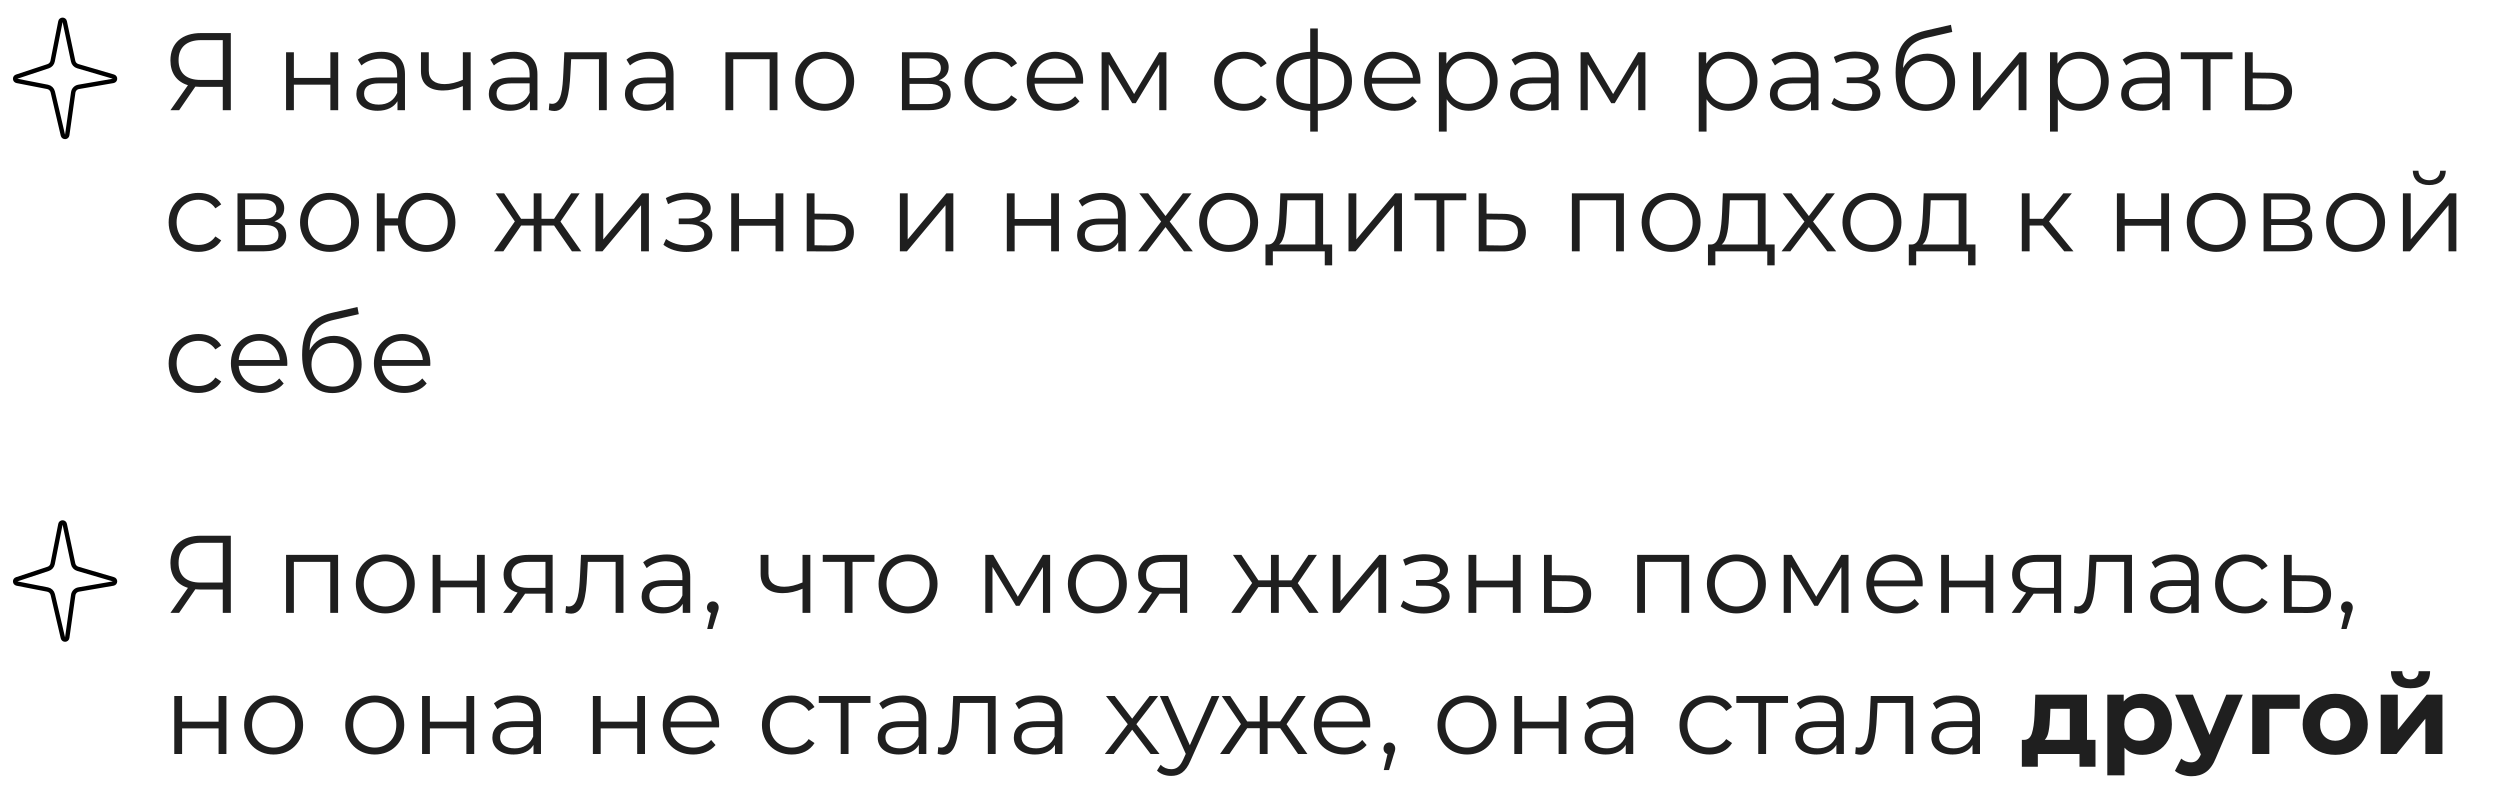 <?xml version="1.0" encoding="UTF-8"?> <svg xmlns="http://www.w3.org/2000/svg" width="567" height="178" viewBox="0 0 567 178" fill="none"><path d="M45.55 7.5H52.35V25H50.525V19.7H45.3C44.95 19.7 44.625 19.675 44.3 19.65L40.625 25H38.65L42.625 19.325C40.075 18.55 38.65 16.55 38.65 13.7C38.65 9.725 41.375 7.5 45.55 7.5ZM40.5 13.65C40.5 16.5 42.2 18.125 45.45 18.125H50.525V9.1H45.625C42.375 9.1 40.5 10.675 40.5 13.65ZM64.879 25V11.85H66.653V17.675H74.928V11.85H76.704V25H74.928V19.2H66.653V25H64.879ZM86.524 11.75C89.924 11.75 91.849 13.45 91.849 16.85V25H90.149V22.95C89.349 24.3 87.799 25.125 85.624 25.125C82.649 25.125 80.824 23.575 80.824 21.3C80.824 19.275 82.124 17.575 85.899 17.575H90.074V16.775C90.074 14.525 88.799 13.3 86.349 13.3C84.649 13.3 83.049 13.9 81.974 14.85L81.174 13.525C82.499 12.4 84.449 11.75 86.524 11.75ZM85.899 23.725C87.899 23.725 89.374 22.775 90.074 21.05V18.9H85.949C83.399 18.9 82.574 19.9 82.574 21.25C82.574 22.775 83.799 23.725 85.899 23.725ZM104.974 11.85H106.749V25H104.974V19.525C103.499 20.175 101.974 20.525 100.499 20.525C97.424 20.525 95.474 19.15 95.474 16.175V11.85H97.249V16.075C97.249 18.075 98.624 19.075 100.824 19.075C102.099 19.075 103.499 18.725 104.974 18.1V11.85ZM116.565 11.75C119.965 11.75 121.89 13.45 121.89 16.85V25H120.19V22.95C119.39 24.3 117.84 25.125 115.665 25.125C112.69 25.125 110.865 23.575 110.865 21.3C110.865 19.275 112.165 17.575 115.94 17.575H120.115V16.775C120.115 14.525 118.84 13.3 116.39 13.3C114.69 13.3 113.09 13.9 112.015 14.85L111.215 13.525C112.54 12.4 114.49 11.75 116.565 11.75ZM115.94 23.725C117.94 23.725 119.415 22.775 120.115 21.05V18.9H115.99C113.44 18.9 112.615 19.9 112.615 21.25C112.615 22.775 113.84 23.725 115.94 23.725ZM127.99 11.85H137.615V25H135.84V13.425H129.54L129.365 16.675C129.14 21.275 128.565 25.175 125.74 25.175C125.34 25.175 124.94 25.1 124.465 24.975L124.59 23.45C124.815 23.5 125.04 23.55 125.215 23.55C127.39 23.55 127.59 20.025 127.765 16.55L127.99 11.85ZM147.436 11.75C150.836 11.75 152.761 13.45 152.761 16.85V25H151.061V22.95C150.261 24.3 148.711 25.125 146.536 25.125C143.561 25.125 141.736 23.575 141.736 21.3C141.736 19.275 143.036 17.575 146.811 17.575H150.986V16.775C150.986 14.525 149.711 13.3 147.261 13.3C145.561 13.3 143.961 13.9 142.886 14.85L142.086 13.525C143.411 12.4 145.361 11.75 147.436 11.75ZM146.811 23.725C148.811 23.725 150.286 22.775 150.986 21.05V18.9H146.861C144.311 18.9 143.486 19.9 143.486 21.25C143.486 22.775 144.711 23.725 146.811 23.725ZM164.529 11.85H176.329V25H174.554V13.425H166.304V25H164.529V11.85ZM187.05 25.125C183.2 25.125 180.35 22.325 180.35 18.425C180.35 14.525 183.2 11.75 187.05 11.75C190.9 11.75 193.725 14.525 193.725 18.425C193.725 22.325 190.9 25.125 187.05 25.125ZM187.05 23.55C189.85 23.55 191.925 21.5 191.925 18.425C191.925 15.35 189.85 13.3 187.05 13.3C184.25 13.3 182.15 15.35 182.15 18.425C182.15 21.5 184.25 23.55 187.05 23.55ZM212.936 18.2C214.761 18.625 215.611 19.7 215.611 21.425C215.611 23.7 213.961 25 210.536 25H204.561V11.85H210.361C213.336 11.85 215.161 13.05 215.161 15.225C215.161 16.7 214.311 17.7 212.936 18.2ZM206.286 13.25V17.7H210.236C212.261 17.7 213.386 16.925 213.386 15.45C213.386 13.975 212.261 13.25 210.236 13.25H206.286ZM210.461 23.6C212.686 23.6 213.861 22.9 213.861 21.325C213.861 19.75 212.861 19.025 210.636 19.025H206.286V23.6H210.461ZM225.521 25.125C221.596 25.125 218.746 22.35 218.746 18.425C218.746 14.5 221.596 11.75 225.521 11.75C227.746 11.75 229.621 12.625 230.671 14.35L229.346 15.25C228.446 13.925 227.046 13.3 225.521 13.3C222.646 13.3 220.546 15.35 220.546 18.425C220.546 21.525 222.646 23.55 225.521 23.55C227.046 23.55 228.446 22.95 229.346 21.625L230.671 22.525C229.621 24.225 227.746 25.125 225.521 25.125ZM245.663 18.425C245.663 18.575 245.638 18.775 245.638 18.975H234.638C234.838 21.725 236.938 23.55 239.813 23.55C241.413 23.55 242.838 22.975 243.838 21.825L244.838 22.975C243.663 24.375 241.838 25.125 239.763 25.125C235.663 25.125 232.863 22.325 232.863 18.425C232.863 14.525 235.588 11.75 239.288 11.75C242.988 11.75 245.663 14.475 245.663 18.425ZM239.288 13.275C236.738 13.275 234.863 15.075 234.638 17.65H243.963C243.738 15.075 241.863 13.275 239.288 13.275ZM262.892 11.85H264.542V25H262.917V14.6L257.592 23.4H256.792L251.467 14.575V25H249.842V11.85H251.642L257.217 21.325L262.892 11.85ZM282.136 25.125C278.211 25.125 275.361 22.35 275.361 18.425C275.361 14.5 278.211 11.75 282.136 11.75C284.361 11.75 286.236 12.625 287.286 14.35L285.961 15.25C285.061 13.925 283.661 13.3 282.136 13.3C279.261 13.3 277.161 15.35 277.161 18.425C277.161 21.525 279.261 23.55 282.136 23.55C283.661 23.55 285.061 22.95 285.961 21.625L287.286 22.525C286.236 24.225 284.361 25.125 282.136 25.125ZM306.629 18.4C306.629 22.525 303.779 24.925 298.879 25.125V29.85H297.154V25.15C292.279 24.95 289.454 22.525 289.454 18.4C289.454 14.325 292.254 11.95 297.154 11.75V6.45H298.879V11.75C303.779 11.975 306.629 14.35 306.629 18.4ZM291.204 18.4C291.204 21.525 293.254 23.35 297.154 23.575V13.325C293.254 13.525 291.204 15.35 291.204 18.4ZM298.879 23.575C302.804 23.375 304.879 21.55 304.879 18.4C304.879 15.325 302.804 13.525 298.879 13.325V23.575ZM322.157 18.425C322.157 18.575 322.132 18.775 322.132 18.975H311.132C311.332 21.725 313.432 23.55 316.307 23.55C317.907 23.55 319.332 22.975 320.332 21.825L321.332 22.975C320.157 24.375 318.332 25.125 316.257 25.125C312.157 25.125 309.357 22.325 309.357 18.425C309.357 14.525 312.082 11.75 315.782 11.75C319.482 11.75 322.157 14.475 322.157 18.425ZM315.782 13.275C313.232 13.275 311.357 15.075 311.132 17.65H320.457C320.232 15.075 318.357 13.275 315.782 13.275ZM333.112 11.75C336.862 11.75 339.662 14.45 339.662 18.425C339.662 22.425 336.862 25.125 333.112 25.125C331.012 25.125 329.212 24.225 328.112 22.525V29.85H326.337V11.85H328.037V14.45C329.112 12.7 330.937 11.75 333.112 11.75ZM332.987 23.55C335.762 23.55 337.887 21.5 337.887 18.425C337.887 15.375 335.762 13.3 332.987 13.3C330.187 13.3 328.087 15.375 328.087 18.425C328.087 21.5 330.187 23.55 332.987 23.55ZM348.177 11.75C351.577 11.75 353.502 13.45 353.502 16.85V25H351.802V22.95C351.002 24.3 349.452 25.125 347.277 25.125C344.302 25.125 342.477 23.575 342.477 21.3C342.477 19.275 343.777 17.575 347.552 17.575H351.727V16.775C351.727 14.525 350.452 13.3 348.002 13.3C346.302 13.3 344.702 13.9 343.627 14.85L342.827 13.525C344.152 12.4 346.102 11.75 348.177 11.75ZM347.552 23.725C349.552 23.725 351.027 22.775 351.727 21.05V18.9H347.602C345.052 18.9 344.227 19.9 344.227 21.25C344.227 22.775 345.452 23.725 347.552 23.725ZM371.527 11.85H373.177V25H371.552V14.6L366.227 23.4H365.427L360.102 14.575V25H358.477V11.85H360.277L365.852 21.325L371.527 11.85ZM392.046 11.75C395.796 11.75 398.596 14.45 398.596 18.425C398.596 22.425 395.796 25.125 392.046 25.125C389.946 25.125 388.146 24.225 387.046 22.525V29.85H385.271V11.85H386.971V14.45C388.046 12.7 389.871 11.75 392.046 11.75ZM391.921 23.55C394.696 23.55 396.821 21.5 396.821 18.425C396.821 15.375 394.696 13.3 391.921 13.3C389.121 13.3 387.021 15.375 387.021 18.425C387.021 21.5 389.121 23.55 391.921 23.55ZM407.112 11.75C410.512 11.75 412.437 13.45 412.437 16.85V25H410.737V22.95C409.937 24.3 408.387 25.125 406.212 25.125C403.237 25.125 401.412 23.575 401.412 21.3C401.412 19.275 402.712 17.575 406.487 17.575H410.662V16.775C410.662 14.525 409.387 13.3 406.937 13.3C405.237 13.3 403.637 13.9 402.562 14.85L401.762 13.525C403.087 12.4 405.037 11.75 407.112 11.75ZM406.487 23.725C408.487 23.725 409.962 22.775 410.662 21.05V18.9H406.537C403.987 18.9 403.162 19.9 403.162 21.25C403.162 22.775 404.387 23.725 406.487 23.725ZM423.543 18.15C425.393 18.575 426.468 19.675 426.468 21.225C426.468 23.6 423.843 25.15 420.568 25.15C418.693 25.15 416.768 24.6 415.368 23.525L415.968 22.2C417.193 23.125 418.893 23.625 420.493 23.625C422.868 23.625 424.643 22.675 424.643 21.075C424.643 19.675 423.293 18.85 421.093 18.85H418.843V17.55H420.993C422.918 17.55 424.268 16.775 424.268 15.475C424.268 14.025 422.718 13.225 420.618 13.225C419.268 13.225 417.818 13.575 416.418 14.3L415.918 12.925C417.543 12.075 419.193 11.7 420.793 11.7C423.793 11.7 426.093 13.075 426.093 15.225C426.093 16.6 425.068 17.65 423.543 18.15ZM437.123 12.175C440.823 12.175 443.423 14.8 443.423 18.6C443.423 22.475 440.723 25.15 436.798 25.15C432.373 25.15 429.923 21.85 429.923 16.5C429.923 10.775 432.098 8.025 436.573 6.975L442.473 5.625L442.773 7.25L437.223 8.525C433.498 9.35 431.798 11.225 431.623 15.425C432.673 13.4 434.648 12.175 437.123 12.175ZM436.848 23.675C439.648 23.675 441.623 21.6 441.623 18.65C441.623 15.725 439.673 13.775 436.848 13.775C434.023 13.775 432.048 15.725 432.048 18.65C432.048 21.6 434.048 23.675 436.848 23.675ZM447.477 25V11.85H449.252V22.3L458.027 11.85H459.602V25H457.827V14.55L449.077 25H447.477ZM471.714 11.75C475.464 11.75 478.264 14.45 478.264 18.425C478.264 22.425 475.464 25.125 471.714 25.125C469.614 25.125 467.814 24.225 466.714 22.525V29.85H464.939V11.85H466.639V14.45C467.714 12.7 469.539 11.75 471.714 11.75ZM471.589 23.55C474.364 23.55 476.489 21.5 476.489 18.425C476.489 15.375 474.364 13.3 471.589 13.3C468.789 13.3 466.689 15.375 466.689 18.425C466.689 21.5 468.789 23.55 471.589 23.55ZM486.779 11.75C490.179 11.75 492.104 13.45 492.104 16.85V25H490.404V22.95C489.604 24.3 488.054 25.125 485.879 25.125C482.904 25.125 481.079 23.575 481.079 21.3C481.079 19.275 482.379 17.575 486.154 17.575H490.329V16.775C490.329 14.525 489.054 13.3 486.604 13.3C484.904 13.3 483.304 13.9 482.229 14.85L481.429 13.525C482.754 12.4 484.704 11.75 486.779 11.75ZM486.154 23.725C488.154 23.725 489.629 22.775 490.329 21.05V18.9H486.204C483.654 18.9 482.829 19.9 482.829 21.25C482.829 22.775 484.054 23.725 486.154 23.725ZM506.33 11.85V13.425H501.355V25H499.58V13.425H494.605V11.85H506.33ZM514.796 16.5C518.096 16.525 519.846 18 519.846 20.7C519.846 23.5 517.946 25.075 514.446 25.025L509.146 25V11.85H510.921V16.45L514.796 16.5ZM514.346 23.675C516.771 23.7 518.046 22.675 518.046 20.7C518.046 18.75 516.796 17.85 514.346 17.825L510.921 17.775V23.625L514.346 23.675ZM45.025 57.125C41.1 57.125 38.25 54.35 38.25 50.425C38.25 46.5 41.1 43.75 45.025 43.75C47.25 43.75 49.125 44.625 50.175 46.35L48.85 47.25C47.95 45.925 46.55 45.3 45.025 45.3C42.15 45.3 40.05 47.35 40.05 50.425C40.05 53.525 42.15 55.55 45.025 55.55C46.55 55.55 47.95 54.95 48.85 53.625L50.175 54.525C49.125 56.225 47.25 57.125 45.025 57.125ZM62.237 50.2C64.062 50.625 64.912 51.7 64.912 53.425C64.912 55.7 63.262 57 59.837 57H53.862V43.85H59.662C62.637 43.85 64.462 45.05 64.462 47.225C64.462 48.7 63.612 49.7 62.237 50.2ZM55.587 45.25V49.7H59.537C61.562 49.7 62.687 48.925 62.687 47.45C62.687 45.975 61.562 45.25 59.537 45.25H55.587ZM59.762 55.6C61.987 55.6 63.162 54.9 63.162 53.325C63.162 51.75 62.162 51.025 59.937 51.025H55.587V55.6H59.762ZM74.747 57.125C70.897 57.125 68.047 54.325 68.047 50.425C68.047 46.525 70.897 43.75 74.747 43.75C78.597 43.75 81.422 46.525 81.422 50.425C81.422 54.325 78.597 57.125 74.747 57.125ZM74.747 55.55C77.547 55.55 79.622 53.5 79.622 50.425C79.622 47.35 77.547 45.3 74.747 45.3C71.947 45.3 69.847 47.35 69.847 50.425C69.847 53.5 71.947 55.55 74.747 55.55ZM96.765 43.75C100.515 43.75 103.29 46.5 103.29 50.425C103.29 54.325 100.515 57.125 96.765 57.125C93.24 57.125 90.565 54.675 90.24 51.15H87.24V57H85.465V43.85H87.24V49.525H90.265C90.665 46.075 93.29 43.75 96.765 43.75ZM96.765 55.575C99.465 55.575 101.54 53.5 101.54 50.425C101.54 47.35 99.465 45.3 96.765 45.3C94.04 45.3 91.99 47.35 91.99 50.425C91.99 53.5 94.04 55.575 96.765 55.575ZM129.714 57L125.664 51.15H122.814V57H121.039V51.15H118.189L114.164 57H112.039L116.764 50.225L112.414 43.85H114.339L118.189 49.625H121.039V43.85H122.814V49.625H125.664L129.539 43.85H131.464L127.114 50.25L131.839 57H129.714ZM135.044 57V43.85H136.819V54.3L145.594 43.85H147.169V57H145.394V46.55L136.644 57H135.044ZM158.637 50.15C160.487 50.575 161.562 51.675 161.562 53.225C161.562 55.6 158.937 57.15 155.662 57.15C153.787 57.15 151.862 56.6 150.462 55.525L151.062 54.2C152.287 55.125 153.987 55.625 155.587 55.625C157.962 55.625 159.737 54.675 159.737 53.075C159.737 51.675 158.387 50.85 156.187 50.85H153.937V49.55H156.087C158.012 49.55 159.362 48.775 159.362 47.475C159.362 46.025 157.812 45.225 155.712 45.225C154.362 45.225 152.912 45.575 151.512 46.3L151.012 44.925C152.637 44.075 154.287 43.7 155.887 43.7C158.887 43.7 161.187 45.075 161.187 47.225C161.187 48.6 160.162 49.65 158.637 50.15ZM165.841 57V43.85H167.616V49.675H175.891V43.85H177.666V57H175.891V51.2H167.616V57H165.841ZM188.612 48.5C191.912 48.525 193.662 50 193.662 52.7C193.662 55.5 191.762 57.075 188.262 57.025L182.962 57V43.85H184.737V48.45L188.612 48.5ZM188.162 55.675C190.587 55.7 191.862 54.675 191.862 52.7C191.862 50.75 190.612 49.85 188.162 49.825L184.737 49.775V55.625L188.162 55.675ZM204.091 57V43.85H205.866V54.3L214.641 43.85H216.216V57H214.441V46.55L205.691 57H204.091ZM228.346 57V43.85H230.121V49.675H238.396V43.85H240.171V57H238.396V51.2H230.121V57H228.346ZM249.991 43.75C253.391 43.75 255.316 45.45 255.316 48.85V57H253.616V54.95C252.816 56.3 251.266 57.125 249.091 57.125C246.116 57.125 244.291 55.575 244.291 53.3C244.291 51.275 245.591 49.575 249.366 49.575H253.541V48.775C253.541 46.525 252.266 45.3 249.816 45.3C248.116 45.3 246.516 45.9 245.441 46.85L244.641 45.525C245.966 44.4 247.916 43.75 249.991 43.75ZM249.366 55.725C251.366 55.725 252.841 54.775 253.541 53.05V50.9H249.416C246.866 50.9 246.041 51.9 246.041 53.25C246.041 54.775 247.266 55.725 249.366 55.725ZM270.542 57H268.517L264.342 51.5L260.142 57H258.142L263.342 50.25L258.392 43.85H260.392L264.342 49L268.292 43.85H270.242L265.292 50.25L270.542 57ZM278.662 57.125C274.812 57.125 271.962 54.325 271.962 50.425C271.962 46.525 274.812 43.75 278.662 43.75C282.512 43.75 285.337 46.525 285.337 50.425C285.337 54.325 282.512 57.125 278.662 57.125ZM278.662 55.55C281.462 55.55 283.537 53.5 283.537 50.425C283.537 47.35 281.462 45.3 278.662 45.3C275.862 45.3 273.762 47.35 273.762 50.425C273.762 53.5 275.862 55.55 278.662 55.55ZM300.082 55.45H302.132V60.175H300.457V57H288.682V60.175H287.007V55.45H287.757C289.707 55.325 290.032 51.8 290.207 48.25L290.382 43.85H300.082V55.45ZM291.832 48.35C291.707 51.35 291.432 54.45 290.107 55.45H298.307V45.425H291.982L291.832 48.35ZM305.841 57V43.85H307.616V54.3L316.391 43.85H317.966V57H316.191V46.55L307.441 57H305.841ZM332.553 43.85V45.425H327.578V57H325.803V45.425H320.828V43.85H332.553ZM341.02 48.5C344.32 48.525 346.07 50 346.07 52.7C346.07 55.5 344.17 57.075 340.67 57.025L335.37 57V43.85H337.145V48.45L341.02 48.5ZM340.57 55.675C342.995 55.7 344.27 54.675 344.27 52.7C344.27 50.75 343.02 49.85 340.57 49.825L337.145 49.775V55.625L340.57 55.675ZM356.5 43.85H368.3V57H366.525V45.425H358.275V57H356.5V43.85ZM379.02 57.125C375.17 57.125 372.32 54.325 372.32 50.425C372.32 46.525 375.17 43.75 379.02 43.75C382.87 43.75 385.695 46.525 385.695 50.425C385.695 54.325 382.87 57.125 379.02 57.125ZM379.02 55.55C381.82 55.55 383.895 53.5 383.895 50.425C383.895 47.35 381.82 45.3 379.02 45.3C376.22 45.3 374.12 47.35 374.12 50.425C374.12 53.5 376.22 55.55 379.02 55.55ZM400.441 55.45H402.491V60.175H400.816V57H389.041V60.175H387.366V55.45H388.116C390.066 55.325 390.391 51.8 390.566 48.25L390.741 43.85H400.441V55.45ZM392.191 48.35C392.066 51.35 391.791 54.45 390.466 55.45H398.666V45.425H392.341L392.191 48.35ZM416.45 57H414.425L410.25 51.5L406.05 57H404.05L409.25 50.25L404.3 43.85H406.3L410.25 49L414.2 43.85H416.15L411.2 50.25L416.45 57ZM424.57 57.125C420.72 57.125 417.87 54.325 417.87 50.425C417.87 46.525 420.72 43.75 424.57 43.75C428.42 43.75 431.245 46.525 431.245 50.425C431.245 54.325 428.42 57.125 424.57 57.125ZM424.57 55.55C427.37 55.55 429.445 53.5 429.445 50.425C429.445 47.35 427.37 45.3 424.57 45.3C421.77 45.3 419.67 47.35 419.67 50.425C419.67 53.5 421.77 55.55 424.57 55.55ZM445.99 55.45H448.04V60.175H446.365V57H434.59V60.175H432.915V55.45H433.665C435.615 55.325 435.94 51.8 436.115 48.25L436.29 43.85H445.99V55.45ZM437.74 48.35C437.615 51.35 437.34 54.45 436.015 55.45H444.215V45.425H437.89L437.74 48.35ZM468.168 57L463.318 51.15H460.318V57H458.543V43.85H460.318V49.625H463.343L467.968 43.85H469.893L464.718 50.225L470.268 57H468.168ZM480.112 57V43.85H481.887V49.675H490.162V43.85H491.937V57H490.162V51.2H481.887V57H480.112ZM502.657 57.125C498.807 57.125 495.957 54.325 495.957 50.425C495.957 46.525 498.807 43.75 502.657 43.75C506.507 43.75 509.332 46.525 509.332 50.425C509.332 54.325 506.507 57.125 502.657 57.125ZM502.657 55.55C505.457 55.55 507.532 53.5 507.532 50.425C507.532 47.35 505.457 45.3 502.657 45.3C499.857 45.3 497.757 47.35 497.757 50.425C497.757 53.5 499.857 55.55 502.657 55.55ZM521.751 50.2C523.576 50.625 524.426 51.7 524.426 53.425C524.426 55.7 522.776 57 519.351 57H513.376V43.85H519.176C522.151 43.85 523.976 45.05 523.976 47.225C523.976 48.7 523.126 49.7 521.751 50.2ZM515.101 45.25V49.7H519.051C521.076 49.7 522.201 48.925 522.201 47.45C522.201 45.975 521.076 45.25 519.051 45.25H515.101ZM519.276 55.6C521.501 55.6 522.676 54.9 522.676 53.325C522.676 51.75 521.676 51.025 519.451 51.025H515.101V55.6H519.276ZM534.261 57.125C530.411 57.125 527.561 54.325 527.561 50.425C527.561 46.525 530.411 43.75 534.261 43.75C538.111 43.75 540.936 46.525 540.936 50.425C540.936 54.325 538.111 57.125 534.261 57.125ZM534.261 55.55C537.061 55.55 539.136 53.5 539.136 50.425C539.136 47.35 537.061 45.3 534.261 45.3C531.461 45.3 529.361 47.35 529.361 50.425C529.361 53.5 531.461 55.55 534.261 55.55ZM550.954 41.975C548.729 41.975 547.279 40.825 547.229 38.725H548.504C548.529 40.05 549.529 40.875 550.954 40.875C552.379 40.875 553.379 40.05 553.429 38.725H554.704C554.654 40.825 553.179 41.975 550.954 41.975ZM544.979 57V43.85H546.754V54.3L555.529 43.85H557.104V57H555.329V46.55L546.579 57H544.979ZM45.025 89.125C41.1 89.125 38.25 86.35 38.25 82.425C38.25 78.5 41.1 75.75 45.025 75.75C47.25 75.75 49.125 76.625 50.175 78.35L48.85 79.25C47.95 77.925 46.55 77.3 45.025 77.3C42.15 77.3 40.05 79.35 40.05 82.425C40.05 85.525 42.15 87.55 45.025 87.55C46.55 87.55 47.95 86.95 48.85 85.625L50.175 86.525C49.125 88.225 47.25 89.125 45.025 89.125ZM65.167 82.425C65.167 82.575 65.142 82.775 65.142 82.975H54.142C54.342 85.725 56.442 87.55 59.317 87.55C60.917 87.55 62.342 86.975 63.342 85.825L64.342 86.975C63.167 88.375 61.342 89.125 59.267 89.125C55.167 89.125 52.367 86.325 52.367 82.425C52.367 78.525 55.092 75.75 58.792 75.75C62.492 75.75 65.167 78.475 65.167 82.425ZM58.792 77.275C56.242 77.275 54.367 79.075 54.142 81.65H63.467C63.242 79.075 61.367 77.275 58.792 77.275ZM75.721 76.175C79.421 76.175 82.021 78.8 82.021 82.6C82.021 86.475 79.321 89.15 75.396 89.15C70.971 89.15 68.521 85.85 68.521 80.5C68.521 74.775 70.696 72.025 75.171 70.975L81.071 69.625L81.371 71.25L75.821 72.525C72.096 73.35 70.396 75.225 70.221 79.425C71.271 77.4 73.246 76.175 75.721 76.175ZM75.446 87.675C78.246 87.675 80.221 85.6 80.221 82.65C80.221 79.725 78.271 77.775 75.446 77.775C72.621 77.775 70.646 79.725 70.646 82.65C70.646 85.6 72.646 87.675 75.446 87.675ZM97.601 82.425C97.601 82.575 97.576 82.775 97.576 82.975H86.576C86.776 85.725 88.876 87.55 91.751 87.55C93.351 87.55 94.776 86.975 95.776 85.825L96.776 86.975C95.601 88.375 93.776 89.125 91.701 89.125C87.601 89.125 84.801 86.325 84.801 82.425C84.801 78.525 87.526 75.75 91.226 75.75C94.926 75.75 97.601 78.475 97.601 82.425ZM91.226 77.275C88.676 77.275 86.801 79.075 86.576 81.65H95.901C95.676 79.075 93.801 77.275 91.226 77.275ZM45.55 121.5H52.35V139H50.525V133.7H45.3C44.95 133.7 44.625 133.675 44.3 133.65L40.625 139H38.65L42.625 133.325C40.075 132.55 38.65 130.55 38.65 127.7C38.65 123.725 41.375 121.5 45.55 121.5ZM40.5 127.65C40.5 130.5 42.2 132.125 45.45 132.125H50.525V123.1H45.625C42.375 123.1 40.5 124.675 40.5 127.65ZM64.879 125.85H76.678V139H74.903V127.425H66.653V139H64.879V125.85ZM87.399 139.125C83.549 139.125 80.699 136.325 80.699 132.425C80.699 128.525 83.549 125.75 87.399 125.75C91.249 125.75 94.074 128.525 94.074 132.425C94.074 136.325 91.249 139.125 87.399 139.125ZM87.399 137.55C90.199 137.55 92.274 135.5 92.274 132.425C92.274 129.35 90.199 127.3 87.399 127.3C84.599 127.3 82.499 129.35 82.499 132.425C82.499 135.5 84.599 137.55 87.399 137.55ZM98.118 139V125.85H99.893V131.675H108.168V125.85H109.943V139H108.168V133.2H99.893V139H98.118ZM119.813 125.85H125.338V139H123.713V134.65H119.588H119.088L116.038 139H114.113L117.388 134.4C115.363 133.85 114.213 132.475 114.213 130.35C114.213 127.35 116.413 125.85 119.813 125.85ZM116.013 130.4C116.013 132.4 117.288 133.325 119.738 133.325H123.713V127.425H119.863C117.413 127.425 116.013 128.3 116.013 130.4ZM131.774 125.85H141.399V139H139.624V127.425H133.324L133.149 130.675C132.924 135.275 132.349 139.175 129.524 139.175C129.124 139.175 128.724 139.1 128.249 138.975L128.374 137.45C128.599 137.5 128.824 137.55 128.999 137.55C131.174 137.55 131.374 134.025 131.549 130.55L131.774 125.85ZM151.22 125.75C154.62 125.75 156.545 127.45 156.545 130.85V139H154.845V136.95C154.045 138.3 152.495 139.125 150.32 139.125C147.345 139.125 145.52 137.575 145.52 135.3C145.52 133.275 146.82 131.575 150.595 131.575H154.77V130.775C154.77 128.525 153.495 127.3 151.045 127.3C149.345 127.3 147.745 127.9 146.67 128.85L145.87 127.525C147.195 126.4 149.145 125.75 151.22 125.75ZM150.595 137.725C152.595 137.725 154.07 136.775 154.77 135.05V132.9H150.645C148.095 132.9 147.27 133.9 147.27 135.25C147.27 136.775 148.495 137.725 150.595 137.725ZM161.67 136.4C162.445 136.4 162.995 137 162.995 137.75C162.995 138.175 162.895 138.5 162.645 139.2L161.595 142.65H160.395L161.245 139.025C160.72 138.875 160.345 138.4 160.345 137.75C160.345 136.975 160.92 136.4 161.67 136.4ZM182.011 125.85H183.786V139H182.011V133.525C180.536 134.175 179.011 134.525 177.536 134.525C174.461 134.525 172.511 133.15 172.511 130.175V125.85H174.286V130.075C174.286 132.075 175.661 133.075 177.861 133.075C179.136 133.075 180.536 132.725 182.011 132.1V125.85ZM198.327 125.85V127.425H193.352V139H191.577V127.425H186.602V125.85H198.327ZM205.958 139.125C202.108 139.125 199.258 136.325 199.258 132.425C199.258 128.525 202.108 125.75 205.958 125.75C209.808 125.75 212.633 128.525 212.633 132.425C212.633 136.325 209.808 139.125 205.958 139.125ZM205.958 137.55C208.758 137.55 210.833 135.5 210.833 132.425C210.833 129.35 208.758 127.3 205.958 127.3C203.158 127.3 201.058 129.35 201.058 132.425C201.058 135.5 203.158 137.55 205.958 137.55ZM236.519 125.85H238.169V139H236.544V128.6L231.219 137.4H230.419L225.094 128.575V139H223.469V125.85H225.269L230.844 135.325L236.519 125.85ZM248.895 139.125C245.045 139.125 242.195 136.325 242.195 132.425C242.195 128.525 245.045 125.75 248.895 125.75C252.745 125.75 255.57 128.525 255.57 132.425C255.57 136.325 252.745 139.125 248.895 139.125ZM248.895 137.55C251.695 137.55 253.77 135.5 253.77 132.425C253.77 129.35 251.695 127.3 248.895 127.3C246.095 127.3 243.995 129.35 243.995 132.425C243.995 135.5 246.095 137.55 248.895 137.55ZM263.725 125.85H269.25V139H267.625V134.65H263.5H263L259.95 139H258.025L261.3 134.4C259.275 133.85 258.125 132.475 258.125 130.35C258.125 127.35 260.325 125.85 263.725 125.85ZM259.925 130.4C259.925 132.4 261.2 133.325 263.65 133.325H267.625V127.425H263.775C261.325 127.425 259.925 128.3 259.925 130.4ZM296.929 139L292.879 133.15H290.029V139H288.254V133.15H285.404L281.379 139H279.254L283.979 132.225L279.629 125.85H281.554L285.404 131.625H288.254V125.85H290.029V131.625H292.879L296.754 125.85H298.679L294.329 132.25L299.054 139H296.929ZM302.258 139V125.85H304.033V136.3L312.808 125.85H314.383V139H312.608V128.55L303.858 139H302.258ZM325.852 132.15C327.702 132.575 328.777 133.675 328.777 135.225C328.777 137.6 326.152 139.15 322.877 139.15C321.002 139.15 319.077 138.6 317.677 137.525L318.277 136.2C319.502 137.125 321.202 137.625 322.802 137.625C325.177 137.625 326.952 136.675 326.952 135.075C326.952 133.675 325.602 132.85 323.402 132.85H321.152V131.55H323.302C325.227 131.55 326.577 130.775 326.577 129.475C326.577 128.025 325.027 127.225 322.927 127.225C321.577 127.225 320.127 127.575 318.727 128.3L318.227 126.925C319.852 126.075 321.502 125.7 323.102 125.7C326.102 125.7 328.402 127.075 328.402 129.225C328.402 130.6 327.377 131.65 325.852 132.15ZM333.056 139V125.85H334.831V131.675H343.106V125.85H344.881V139H343.106V133.2H334.831V139H333.056ZM355.826 130.5C359.126 130.525 360.876 132 360.876 134.7C360.876 137.5 358.976 139.075 355.476 139.025L350.176 139V125.85H351.951V130.45L355.826 130.5ZM355.376 137.675C357.801 137.7 359.076 136.675 359.076 134.7C359.076 132.75 357.826 131.85 355.376 131.825L351.951 131.775V137.625L355.376 137.675ZM371.306 125.85H383.106V139H381.331V127.425H373.081V139H371.306V125.85ZM393.827 139.125C389.977 139.125 387.127 136.325 387.127 132.425C387.127 128.525 389.977 125.75 393.827 125.75C397.677 125.75 400.502 128.525 400.502 132.425C400.502 136.325 397.677 139.125 393.827 139.125ZM393.827 137.55C396.627 137.55 398.702 135.5 398.702 132.425C398.702 129.35 396.627 127.3 393.827 127.3C391.027 127.3 388.927 129.35 388.927 132.425C388.927 135.5 391.027 137.55 393.827 137.55ZM417.596 125.85H419.246V139H417.621V128.6L412.296 137.4H411.496L406.171 128.575V139H404.546V125.85H406.346L411.921 135.325L417.596 125.85ZM436.071 132.425C436.071 132.575 436.046 132.775 436.046 132.975H425.046C425.246 135.725 427.346 137.55 430.221 137.55C431.821 137.55 433.246 136.975 434.246 135.825L435.246 136.975C434.071 138.375 432.246 139.125 430.171 139.125C426.071 139.125 423.271 136.325 423.271 132.425C423.271 128.525 425.996 125.75 429.696 125.75C433.396 125.75 436.071 128.475 436.071 132.425ZM429.696 127.275C427.146 127.275 425.271 129.075 425.046 131.65H434.371C434.146 129.075 432.271 127.275 429.696 127.275ZM440.251 139V125.85H442.026V131.675H450.301V125.85H452.076V139H450.301V133.2H442.026V139H440.251ZM461.946 125.85H467.471V139H465.846V134.65H461.721H461.221L458.171 139H456.246L459.521 134.4C457.496 133.85 456.346 132.475 456.346 130.35C456.346 127.35 458.546 125.85 461.946 125.85ZM458.146 130.4C458.146 132.4 459.421 133.325 461.871 133.325H465.846V127.425H461.996C459.546 127.425 458.146 128.3 458.146 130.4ZM473.907 125.85H483.532V139H481.757V127.425H475.457L475.282 130.675C475.057 135.275 474.482 139.175 471.657 139.175C471.257 139.175 470.857 139.1 470.382 138.975L470.507 137.45C470.732 137.5 470.957 137.55 471.132 137.55C473.307 137.55 473.507 134.025 473.682 130.55L473.907 125.85ZM493.353 125.75C496.753 125.75 498.678 127.45 498.678 130.85V139H496.978V136.95C496.178 138.3 494.628 139.125 492.453 139.125C489.478 139.125 487.653 137.575 487.653 135.3C487.653 133.275 488.953 131.575 492.728 131.575H496.903V130.775C496.903 128.525 495.628 127.3 493.178 127.3C491.478 127.3 489.878 127.9 488.803 128.85L488.003 127.525C489.328 126.4 491.278 125.75 493.353 125.75ZM492.728 137.725C494.728 137.725 496.203 136.775 496.903 135.05V132.9H492.778C490.228 132.9 489.403 133.9 489.403 135.25C489.403 136.775 490.628 137.725 492.728 137.725ZM509.153 139.125C505.228 139.125 502.378 136.35 502.378 132.425C502.378 128.5 505.228 125.75 509.153 125.75C511.378 125.75 513.253 126.625 514.303 128.35L512.978 129.25C512.078 127.925 510.678 127.3 509.153 127.3C506.278 127.3 504.178 129.35 504.178 132.425C504.178 135.525 506.278 137.55 509.153 137.55C510.678 137.55 512.078 136.95 512.978 135.625L514.303 136.525C513.253 138.225 511.378 139.125 509.153 139.125ZM523.64 130.5C526.94 130.525 528.69 132 528.69 134.7C528.69 137.5 526.79 139.075 523.29 139.025L517.99 139V125.85H519.765V130.45L523.64 130.5ZM523.19 137.675C525.615 137.7 526.89 136.675 526.89 134.7C526.89 132.75 525.64 131.85 523.19 131.825L519.765 131.775V137.625L523.19 137.675ZM532.281 136.4C533.056 136.4 533.606 137 533.606 137.75C533.606 138.175 533.506 138.5 533.256 139.2L532.206 142.65H531.006L531.856 139.025C531.331 138.875 530.956 138.4 530.956 137.75C530.956 136.975 531.531 136.4 532.281 136.4ZM39.525 171V157.85H41.3V163.675H49.575V157.85H51.35V171H49.575V165.2H41.3V171H39.525ZM62.07 171.125C58.22 171.125 55.37 168.325 55.37 164.425C55.37 160.525 58.22 157.75 62.07 157.75C65.92 157.75 68.745 160.525 68.745 164.425C68.745 168.325 65.92 171.125 62.07 171.125ZM62.07 169.55C64.87 169.55 66.945 167.5 66.945 164.425C66.945 161.35 64.87 159.3 62.07 159.3C59.27 159.3 57.17 161.35 57.17 164.425C57.17 167.5 59.27 169.55 62.07 169.55ZM85.007 171.125C81.157 171.125 78.307 168.325 78.307 164.425C78.307 160.525 81.157 157.75 85.007 157.75C88.857 157.75 91.682 160.525 91.682 164.425C91.682 168.325 88.857 171.125 85.007 171.125ZM85.007 169.55C87.807 169.55 89.882 167.5 89.882 164.425C89.882 161.35 87.807 159.3 85.007 159.3C82.207 159.3 80.107 161.35 80.107 164.425C80.107 167.5 82.207 169.55 85.007 169.55ZM95.725 171V157.85H97.5V163.675H105.775V157.85H107.55V171H105.775V165.2H97.5V171H95.725ZM117.37 157.75C120.77 157.75 122.695 159.45 122.695 162.85V171H120.995V168.95C120.195 170.3 118.645 171.125 116.47 171.125C113.495 171.125 111.67 169.575 111.67 167.3C111.67 165.275 112.97 163.575 116.745 163.575H120.92V162.775C120.92 160.525 119.645 159.3 117.195 159.3C115.495 159.3 113.895 159.9 112.82 160.85L112.02 159.525C113.345 158.4 115.295 157.75 117.37 157.75ZM116.745 169.725C118.745 169.725 120.22 168.775 120.92 167.05V164.9H116.795C114.245 164.9 113.42 165.9 113.42 167.25C113.42 168.775 114.645 169.725 116.745 169.725ZM134.463 171V157.85H136.238V163.675H144.513V157.85H146.288V171H144.513V165.2H136.238V171H134.463ZM163.109 164.425C163.109 164.575 163.084 164.775 163.084 164.975H152.084C152.284 167.725 154.384 169.55 157.259 169.55C158.859 169.55 160.284 168.975 161.284 167.825L162.284 168.975C161.109 170.375 159.284 171.125 157.209 171.125C153.109 171.125 150.309 168.325 150.309 164.425C150.309 160.525 153.034 157.75 156.734 157.75C160.434 157.75 163.109 160.475 163.109 164.425ZM156.734 159.275C154.184 159.275 152.309 161.075 152.084 163.65H161.409C161.184 161.075 159.309 159.275 156.734 159.275ZM179.581 171.125C175.656 171.125 172.806 168.35 172.806 164.425C172.806 160.5 175.656 157.75 179.581 157.75C181.806 157.75 183.681 158.625 184.731 160.35L183.406 161.25C182.506 159.925 181.106 159.3 179.581 159.3C176.706 159.3 174.606 161.35 174.606 164.425C174.606 167.525 176.706 169.55 179.581 169.55C181.106 169.55 182.506 168.95 183.406 167.625L184.731 168.525C183.681 170.225 181.806 171.125 179.581 171.125ZM197.423 157.85V159.425H192.448V171H190.673V159.425H185.698V157.85H197.423ZM204.765 157.75C208.165 157.75 210.09 159.45 210.09 162.85V171H208.39V168.95C207.59 170.3 206.04 171.125 203.865 171.125C200.89 171.125 199.065 169.575 199.065 167.3C199.065 165.275 200.365 163.575 204.14 163.575H208.315V162.775C208.315 160.525 207.04 159.3 204.59 159.3C202.89 159.3 201.29 159.9 200.215 160.85L199.415 159.525C200.74 158.4 202.69 157.75 204.765 157.75ZM204.14 169.725C206.14 169.725 207.615 168.775 208.315 167.05V164.9H204.19C201.64 164.9 200.815 165.9 200.815 167.25C200.815 168.775 202.04 169.725 204.14 169.725ZM216.19 157.85H225.815V171H224.04V159.425H217.74L217.565 162.675C217.34 167.275 216.765 171.175 213.94 171.175C213.54 171.175 213.14 171.1 212.665 170.975L212.79 169.45C213.015 169.5 213.24 169.55 213.415 169.55C215.59 169.55 215.79 166.025 215.965 162.55L216.19 157.85ZM235.636 157.75C239.036 157.75 240.961 159.45 240.961 162.85V171H239.261V168.95C238.461 170.3 236.911 171.125 234.736 171.125C231.761 171.125 229.936 169.575 229.936 167.3C229.936 165.275 231.236 163.575 235.011 163.575H239.186V162.775C239.186 160.525 237.911 159.3 235.461 159.3C233.761 159.3 232.161 159.9 231.086 160.85L230.286 159.525C231.611 158.4 233.561 157.75 235.636 157.75ZM235.011 169.725C237.011 169.725 238.486 168.775 239.186 167.05V164.9H235.061C232.511 164.9 231.686 165.9 231.686 167.25C231.686 168.775 232.911 169.725 235.011 169.725ZM262.979 171H260.954L256.779 165.5L252.579 171H250.579L255.779 164.25L250.829 157.85H252.829L256.779 163L260.729 157.85H262.679L257.729 164.25L262.979 171ZM274.806 157.85H276.556L269.981 172.575C268.881 175.15 267.481 175.975 265.606 175.975C264.381 175.975 263.206 175.575 262.406 174.775L263.231 173.45C263.881 174.1 264.681 174.45 265.631 174.45C266.806 174.45 267.606 173.9 268.356 172.25L268.931 170.975L263.056 157.85H264.906L269.856 169.025L274.806 157.85ZM294.39 171L290.34 165.15H287.49V171H285.715V165.15H282.865L278.84 171H276.715L281.44 164.225L277.09 157.85H279.015L282.865 163.625H285.715V157.85H287.49V163.625H290.34L294.215 157.85H296.14L291.79 164.25L296.515 171H294.39ZM310.78 164.425C310.78 164.575 310.755 164.775 310.755 164.975H299.755C299.955 167.725 302.055 169.55 304.93 169.55C306.53 169.55 307.955 168.975 308.955 167.825L309.955 168.975C308.78 170.375 306.955 171.125 304.88 171.125C300.78 171.125 297.98 168.325 297.98 164.425C297.98 160.525 300.705 157.75 304.405 157.75C308.105 157.75 310.78 160.475 310.78 164.425ZM304.405 159.275C301.855 159.275 299.98 161.075 299.755 163.65H309.08C308.855 161.075 306.98 159.275 304.405 159.275ZM315.11 168.4C315.885 168.4 316.435 169 316.435 169.75C316.435 170.175 316.335 170.5 316.085 171.2L315.035 174.65H313.835L314.685 171.025C314.16 170.875 313.785 170.4 313.785 169.75C313.785 168.975 314.36 168.4 315.11 168.4ZM332.725 171.125C328.875 171.125 326.025 168.325 326.025 164.425C326.025 160.525 328.875 157.75 332.725 157.75C336.575 157.75 339.4 160.525 339.4 164.425C339.4 168.325 336.575 171.125 332.725 171.125ZM332.725 169.55C335.525 169.55 337.6 167.5 337.6 164.425C337.6 161.35 335.525 159.3 332.725 159.3C329.925 159.3 327.825 161.35 327.825 164.425C327.825 167.5 329.925 169.55 332.725 169.55ZM343.444 171V157.85H345.219V163.675H353.494V157.85H355.269V171H353.494V165.2H345.219V171H343.444ZM365.089 157.75C368.489 157.75 370.414 159.45 370.414 162.85V171H368.714V168.95C367.914 170.3 366.364 171.125 364.189 171.125C361.214 171.125 359.389 169.575 359.389 167.3C359.389 165.275 360.689 163.575 364.464 163.575H368.639V162.775C368.639 160.525 367.364 159.3 364.914 159.3C363.214 159.3 361.614 159.9 360.539 160.85L359.739 159.525C361.064 158.4 363.014 157.75 365.089 157.75ZM364.464 169.725C366.464 169.725 367.939 168.775 368.639 167.05V164.9H364.514C361.964 164.9 361.139 165.9 361.139 167.25C361.139 168.775 362.364 169.725 364.464 169.725ZM387.682 171.125C383.757 171.125 380.907 168.35 380.907 164.425C380.907 160.5 383.757 157.75 387.682 157.75C389.907 157.75 391.782 158.625 392.832 160.35L391.507 161.25C390.607 159.925 389.207 159.3 387.682 159.3C384.807 159.3 382.707 161.35 382.707 164.425C382.707 167.525 384.807 169.55 387.682 169.55C389.207 169.55 390.607 168.95 391.507 167.625L392.832 168.525C391.782 170.225 389.907 171.125 387.682 171.125ZM405.525 157.85V159.425H400.55V171H398.775V159.425H393.8V157.85H405.525ZM412.866 157.75C416.266 157.75 418.191 159.45 418.191 162.85V171H416.491V168.95C415.691 170.3 414.141 171.125 411.966 171.125C408.991 171.125 407.166 169.575 407.166 167.3C407.166 165.275 408.466 163.575 412.241 163.575H416.416V162.775C416.416 160.525 415.141 159.3 412.691 159.3C410.991 159.3 409.391 159.9 408.316 160.85L407.516 159.525C408.841 158.4 410.791 157.75 412.866 157.75ZM412.241 169.725C414.241 169.725 415.716 168.775 416.416 167.05V164.9H412.291C409.741 164.9 408.916 165.9 408.916 167.25C408.916 168.775 410.141 169.725 412.241 169.725ZM424.292 157.85H433.917V171H432.142V159.425H425.842L425.667 162.675C425.442 167.275 424.867 171.175 422.042 171.175C421.642 171.175 421.242 171.1 420.767 170.975L420.892 169.45C421.117 169.5 421.342 169.55 421.517 169.55C423.692 169.55 423.892 166.025 424.067 162.55L424.292 157.85ZM443.738 157.75C447.138 157.75 449.063 159.45 449.063 162.85V171H447.363V168.95C446.563 170.3 445.013 171.125 442.838 171.125C439.863 171.125 438.038 169.575 438.038 167.3C438.038 165.275 439.338 163.575 443.112 163.575H447.288V162.775C447.288 160.525 446.013 159.3 443.563 159.3C441.863 159.3 440.263 159.9 439.188 160.85L438.388 159.525C439.713 158.4 441.663 157.75 443.738 157.75ZM443.112 169.725C445.113 169.725 446.588 168.775 447.288 167.05V164.9H443.163C440.613 164.9 439.788 165.9 439.788 167.25C439.788 168.775 441.013 169.725 443.112 169.725ZM475.256 167.8V173.9H471.631V171H462.181V173.9H458.556V167.8H459.106C459.939 167.783 460.514 167.292 460.831 166.325C461.147 165.358 461.347 163.983 461.431 162.2L461.606 157.55H473.331V167.8H475.256ZM464.956 162.475C464.906 163.842 464.797 164.958 464.631 165.825C464.481 166.692 464.189 167.35 463.756 167.8H469.431V160.75H465.031L464.956 162.475ZM485.885 157.35C487.135 157.35 488.268 157.642 489.285 158.225C490.318 158.792 491.127 159.6 491.71 160.65C492.293 161.683 492.585 162.892 492.585 164.275C492.585 165.658 492.293 166.875 491.71 167.925C491.127 168.958 490.318 169.767 489.285 170.35C488.268 170.917 487.135 171.2 485.885 171.2C484.168 171.2 482.818 170.658 481.835 169.575V175.85H477.935V157.55H481.66V159.1C482.627 157.933 484.035 157.35 485.885 157.35ZM485.21 168C486.21 168 487.027 167.667 487.66 167C488.31 166.317 488.635 165.408 488.635 164.275C488.635 163.142 488.31 162.242 487.66 161.575C487.027 160.892 486.21 160.55 485.21 160.55C484.21 160.55 483.385 160.892 482.735 161.575C482.102 162.242 481.785 163.142 481.785 164.275C481.785 165.408 482.102 166.317 482.735 167C483.385 167.667 484.21 168 485.21 168ZM508.677 157.55L502.602 171.825C501.985 173.375 501.219 174.467 500.302 175.1C499.402 175.733 498.31 176.05 497.027 176.05C496.327 176.05 495.635 175.942 494.952 175.725C494.269 175.508 493.71 175.208 493.277 174.825L494.702 172.05C495.002 172.317 495.344 172.525 495.727 172.675C496.127 172.825 496.519 172.9 496.902 172.9C497.435 172.9 497.869 172.767 498.202 172.5C498.535 172.25 498.835 171.825 499.102 171.225L499.152 171.1L493.327 157.55H497.352L501.127 166.675L504.927 157.55H508.677ZM521.584 160.75H514.684V171H510.809V157.55H521.584V160.75ZM529.639 171.2C528.222 171.2 526.947 170.908 525.814 170.325C524.697 169.725 523.822 168.9 523.189 167.85C522.556 166.8 522.239 165.608 522.239 164.275C522.239 162.942 522.556 161.75 523.189 160.7C523.822 159.65 524.697 158.833 525.814 158.25C526.947 157.65 528.222 157.35 529.639 157.35C531.056 157.35 532.322 157.65 533.439 158.25C534.556 158.833 535.431 159.65 536.064 160.7C536.697 161.75 537.014 162.942 537.014 164.275C537.014 165.608 536.697 166.8 536.064 167.85C535.431 168.9 534.556 169.725 533.439 170.325C532.322 170.908 531.056 171.2 529.639 171.2ZM529.639 168C530.639 168 531.456 167.667 532.089 167C532.739 166.317 533.064 165.408 533.064 164.275C533.064 163.142 532.739 162.242 532.089 161.575C531.456 160.892 530.639 160.55 529.639 160.55C528.639 160.55 527.814 160.892 527.164 161.575C526.514 162.242 526.189 163.142 526.189 164.275C526.189 165.408 526.514 166.317 527.164 167C527.814 167.667 528.639 168 529.639 168ZM539.946 157.55H543.821V165.55L550.371 157.55H553.946V171H550.071V163L543.546 171H539.946V157.55ZM546.696 156.1C543.763 156.1 542.288 154.808 542.271 152.225H544.821C544.838 152.808 544.996 153.267 545.296 153.6C545.613 153.917 546.071 154.075 546.671 154.075C547.271 154.075 547.73 153.917 548.046 153.6C548.38 153.267 548.546 152.808 548.546 152.225H551.146C551.13 154.808 549.646 156.1 546.696 156.1Z" fill="#1F1F1F"></path><path d="M13.703 4.896C13.808 4.362 14.57 4.357 14.683 4.889L16.588 13.875C16.703 14.415 17.104 14.848 17.633 15.004L25.726 17.378C26.234 17.527 26.192 18.26 25.67 18.35L17.835 19.702C17.192 19.813 16.695 20.326 16.605 20.972L15.249 30.628C15.172 31.176 14.393 31.212 14.267 30.672L11.966 20.835C11.831 20.26 11.372 19.817 10.792 19.704L3.842 18.35C3.337 18.252 3.292 17.546 3.781 17.384L10.935 15.014C11.448 14.844 11.83 14.411 11.935 13.88L13.703 4.896Z" stroke="black"></path><path d="M13.703 118.896C13.808 118.362 14.57 118.357 14.683 118.889L16.588 127.875C16.703 128.415 17.104 128.848 17.633 129.004L25.726 131.378C26.234 131.527 26.192 132.26 25.67 132.35L17.835 133.702C17.192 133.813 16.695 134.326 16.605 134.972L15.249 144.628C15.172 145.176 14.393 145.212 14.267 144.672L11.966 134.835C11.831 134.26 11.372 133.817 10.792 133.704L3.842 132.35C3.337 132.251 3.292 131.546 3.781 131.385L10.935 129.014C11.448 128.844 11.83 128.411 11.935 127.88L13.703 118.896Z" stroke="black"></path></svg> 